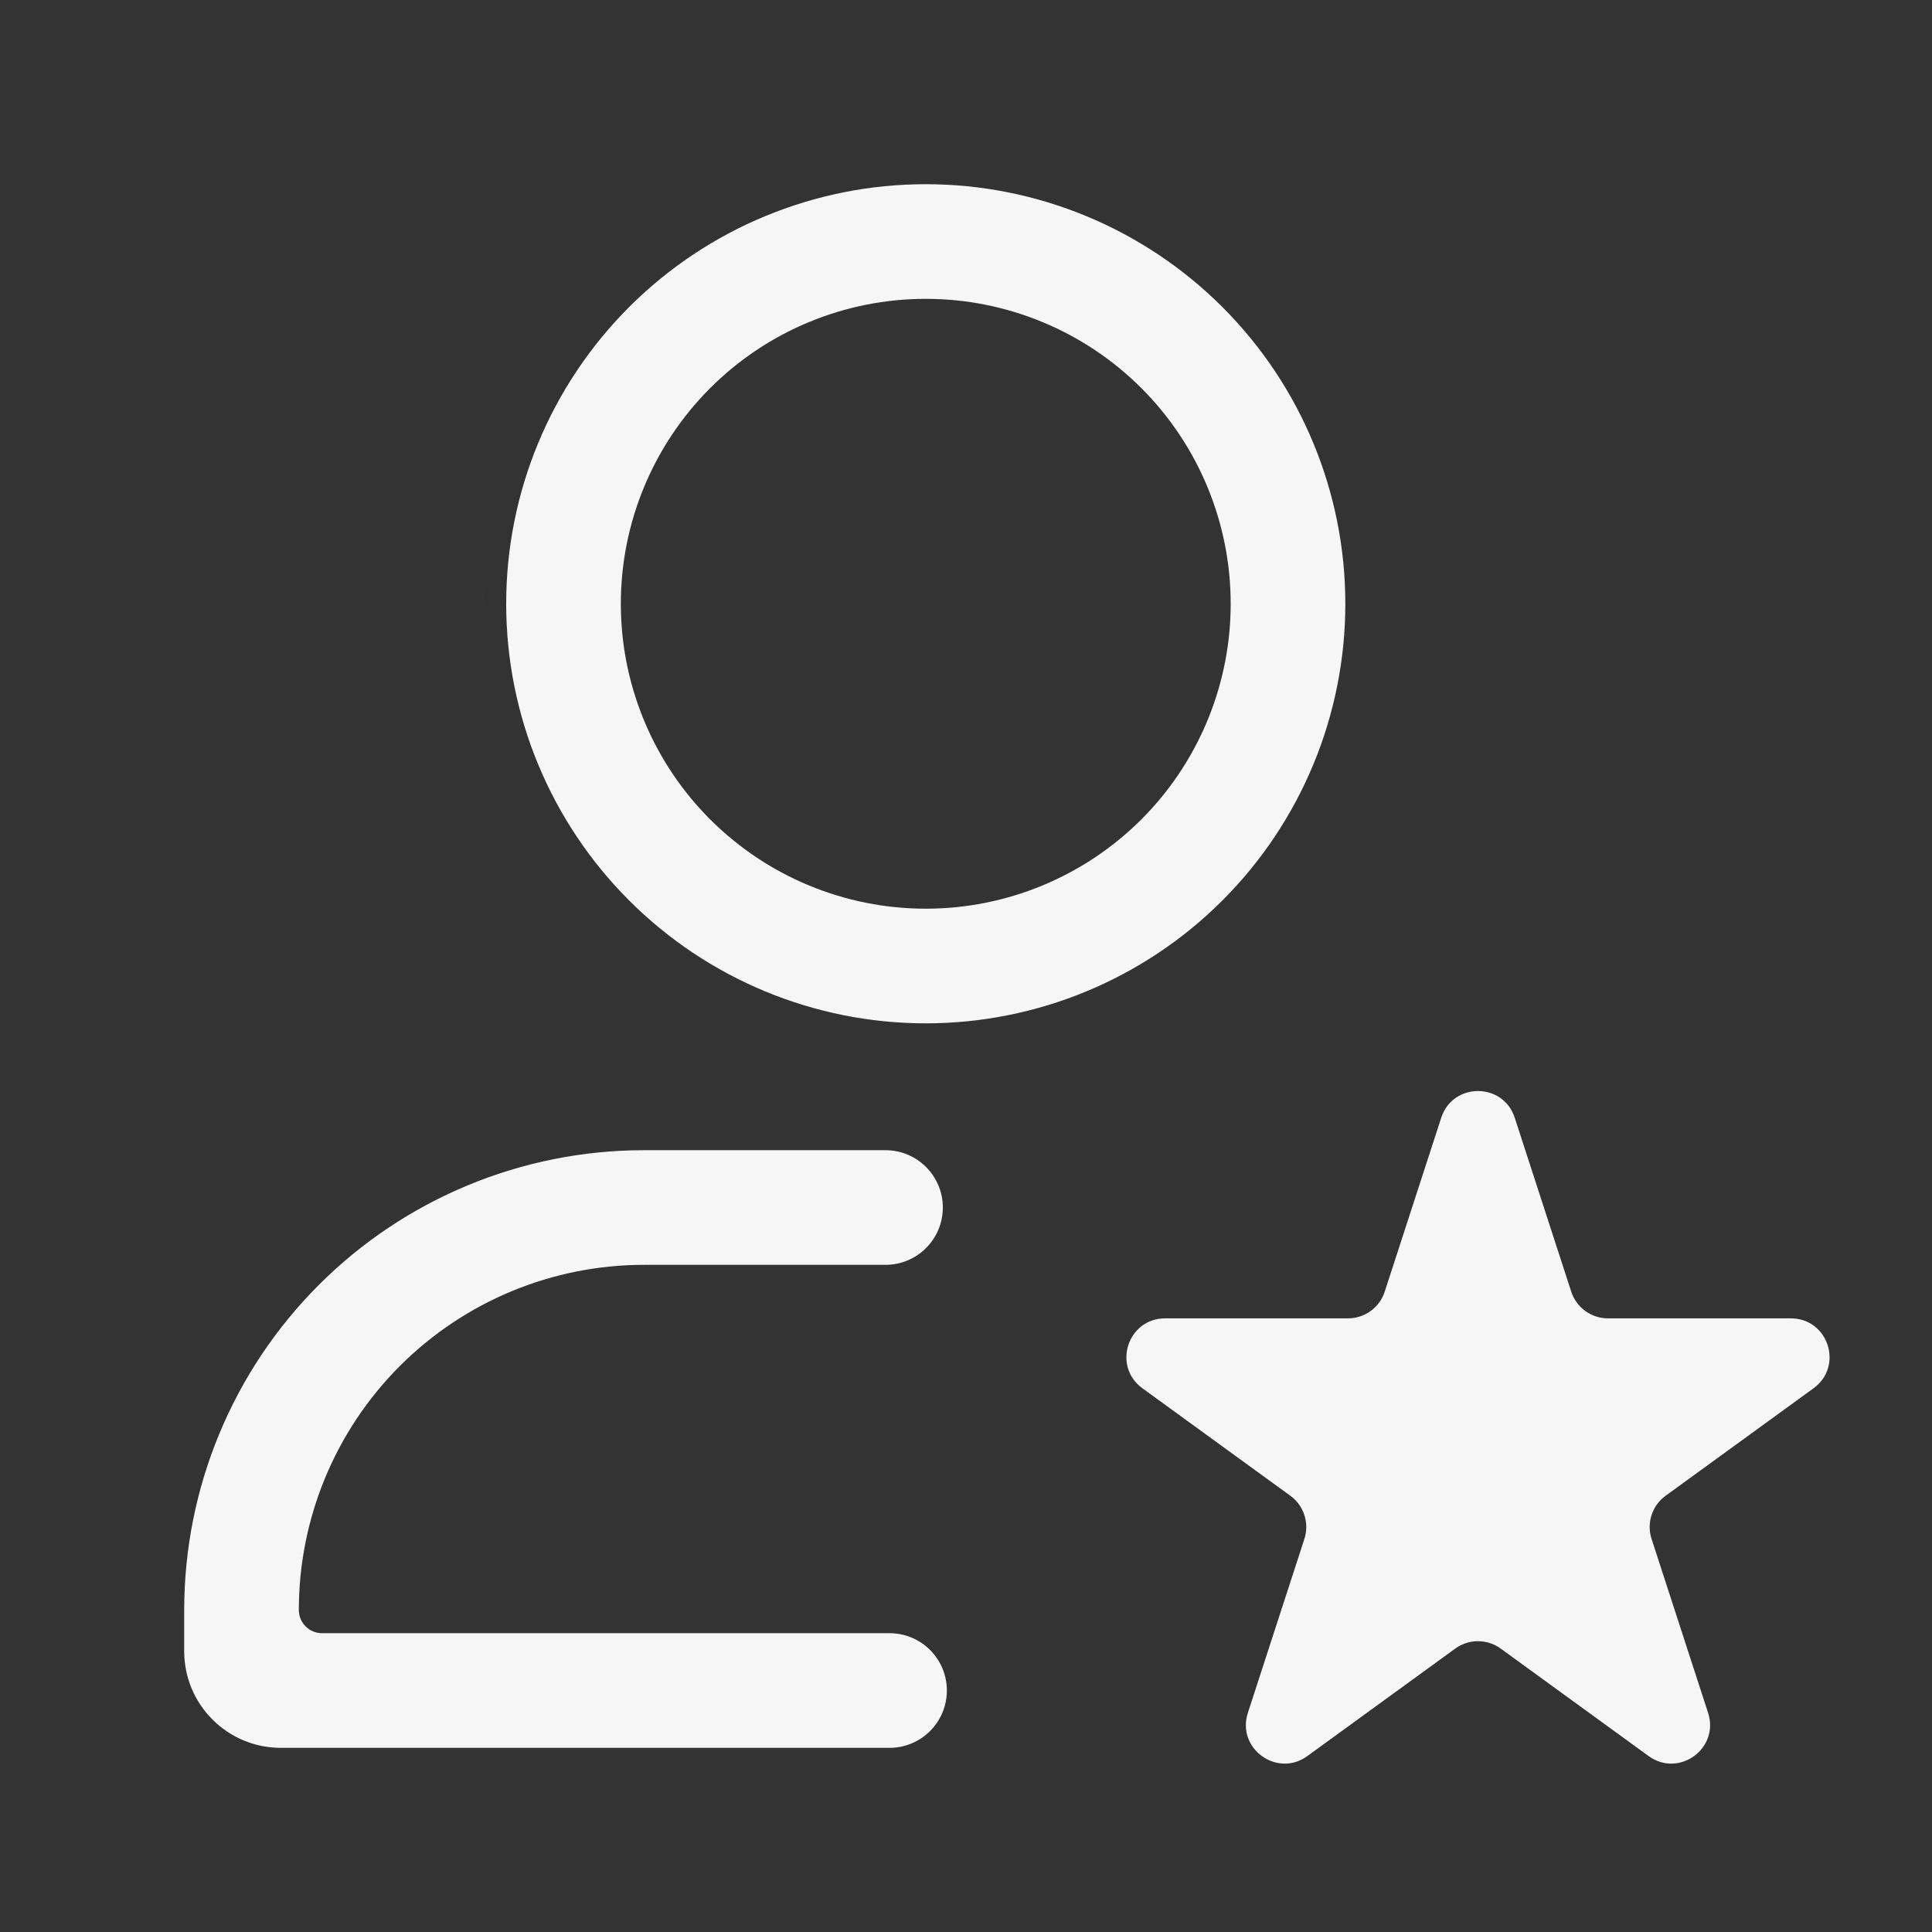 <svg width="100" height="100" viewBox="0 0 100 100" fill="none" xmlns="http://www.w3.org/2000/svg">
<rect x="0" y="0" width="100" height="100" fill="#333333" stroke="none"/>
<path d="M45.834 59.534C47.472 59.534 48.801 60.862 48.801 62.501V62.501C48.801 64.139 47.472 65.468 45.834 65.468H33.334C28.595 65.468 24.051 67.35 20.7 70.7C17.349 74.051 15.468 78.595 15.468 83.334V83.334C15.468 83.997 16.005 84.534 16.668 84.534H46.042C47.681 84.534 49.009 85.862 49.009 87.501V87.501C49.009 89.139 47.681 90.468 46.042 90.468H14.534C11.773 90.468 9.534 88.229 9.534 85.468V83.334C9.534 77.022 12.041 70.968 16.505 66.505C20.968 62.041 27.022 59.534 33.334 59.534H45.834ZM16.711 82.119C16.681 82.522 16.667 82.927 16.667 83.334C16.667 82.927 16.681 82.522 16.711 82.119ZM8.355 82.33C8.345 82.602 8.337 82.875 8.335 83.148C8.337 82.875 8.345 82.602 8.355 82.33ZM16.735 81.83C16.739 81.791 16.741 81.752 16.745 81.714C16.741 81.752 16.739 81.791 16.735 81.83ZM16.781 81.389C16.785 81.361 16.787 81.333 16.79 81.306C16.787 81.333 16.785 81.361 16.781 81.389ZM16.848 80.884C16.891 80.595 16.941 80.308 16.999 80.022C16.941 80.308 16.891 80.595 16.848 80.884ZM17.164 79.293C17.196 79.166 17.229 79.039 17.264 78.913C17.229 79.039 17.196 79.166 17.164 79.293ZM17.507 78.109C17.465 78.236 17.425 78.362 17.387 78.489C17.425 78.362 17.465 78.236 17.507 78.109ZM17.684 77.603C17.706 77.54 17.729 77.478 17.753 77.416C17.729 77.478 17.706 77.54 17.684 77.603ZM17.818 77.247C17.855 77.154 17.892 77.062 17.93 76.97C17.892 77.062 17.855 77.154 17.818 77.247ZM18.087 76.6C18.136 76.49 18.186 76.38 18.237 76.272C18.186 76.38 18.136 76.49 18.087 76.6ZM18.431 75.87C18.488 75.755 18.548 75.641 18.608 75.527C18.548 75.641 18.488 75.755 18.431 75.87ZM18.659 75.431C18.709 75.339 18.76 75.247 18.811 75.156C18.76 75.247 18.709 75.339 18.659 75.431ZM18.855 75.079C18.9 75 18.946 74.921 18.992 74.843C18.946 74.921 18.9 75 18.855 75.079ZM19.056 74.736C19.112 74.643 19.169 74.55 19.227 74.458C19.169 74.55 19.112 74.643 19.056 74.736ZM19.276 74.38C19.317 74.316 19.359 74.253 19.4 74.189C19.359 74.253 19.317 74.316 19.276 74.38ZM19.946 73.405C19.86 73.522 19.776 73.639 19.692 73.758C19.776 73.639 19.86 73.522 19.946 73.405ZM20.708 72.453C20.586 72.595 20.467 72.739 20.35 72.884C20.467 72.739 20.586 72.595 20.708 72.453ZM22.544 70.631C22.201 70.922 21.869 71.228 21.549 71.549C21.869 71.228 22.201 70.922 22.544 70.631ZM22.93 70.314C22.972 70.28 23.014 70.245 23.057 70.212C23.014 70.245 22.972 70.28 22.93 70.314ZM23.259 70.058C23.3 70.026 23.341 69.995 23.383 69.964C23.341 69.995 23.3 70.026 23.259 70.058ZM23.55 69.842C23.604 69.802 23.659 69.763 23.714 69.724C23.659 69.763 23.604 69.802 23.55 69.842ZM23.891 69.601C23.937 69.569 23.983 69.537 24.029 69.506C23.983 69.537 23.937 69.569 23.891 69.601ZM24.263 69.353C24.304 69.326 24.345 69.299 24.386 69.272C24.345 69.299 24.304 69.326 24.263 69.353ZM24.508 69.196C24.587 69.147 24.666 69.097 24.746 69.049C24.666 69.097 24.587 69.147 24.508 69.196ZM24.877 68.973C24.951 68.929 25.026 68.885 25.101 68.843C25.026 68.885 24.951 68.929 24.877 68.973ZM25.242 68.764C25.293 68.735 25.344 68.707 25.395 68.679C25.344 68.707 25.293 68.735 25.242 68.764ZM25.629 68.556C25.673 68.533 25.716 68.509 25.761 68.486C25.716 68.509 25.673 68.533 25.629 68.556ZM25.96 68.388C26.013 68.362 26.065 68.335 26.118 68.31C26.065 68.335 26.013 68.362 25.96 68.388ZM26.325 68.212C26.383 68.185 26.44 68.16 26.498 68.134C26.44 68.16 26.383 68.185 26.325 68.212ZM26.665 68.06C26.727 68.032 26.789 68.006 26.852 67.98C26.789 68.006 26.727 68.032 26.665 68.06ZM27.091 67.88C27.118 67.869 27.145 67.858 27.172 67.848C27.145 67.858 27.118 67.869 27.091 67.88ZM27.451 67.739C27.492 67.724 27.533 67.709 27.574 67.694C27.533 67.709 27.492 67.724 27.451 67.739ZM27.794 67.615C27.877 67.586 27.961 67.556 28.045 67.528C27.961 67.556 27.877 67.586 27.794 67.615ZM28.125 67.502C28.22 67.471 28.316 67.44 28.412 67.41C28.316 67.44 28.22 67.471 28.125 67.502ZM28.551 67.368C28.605 67.352 28.659 67.337 28.713 67.321C28.659 67.337 28.605 67.352 28.551 67.368ZM28.957 67.252C29.012 67.237 29.067 67.223 29.122 67.209C29.067 67.223 29.012 67.237 28.957 67.252ZM29.335 67.154C29.407 67.137 29.478 67.119 29.55 67.103C29.478 67.119 29.407 67.137 29.335 67.154ZM29.695 67.068C29.79 67.047 29.885 67.027 29.98 67.008C29.885 67.027 29.79 67.047 29.695 67.068ZM30.095 66.984C30.174 66.969 30.253 66.954 30.333 66.939C30.253 66.954 30.174 66.969 30.095 66.984ZM30.517 66.907C30.558 66.9 30.599 66.894 30.641 66.887C30.599 66.894 30.558 66.9 30.517 66.907ZM30.931 66.841C30.942 66.839 30.954 66.838 30.966 66.836C30.954 66.838 30.942 66.839 30.931 66.841ZM31.321 66.788C31.337 66.786 31.353 66.785 31.368 66.783C31.353 66.785 31.337 66.786 31.321 66.788ZM14.813 66.54C14.748 66.612 14.684 66.687 14.619 66.76C14.68 66.691 14.739 66.622 14.801 66.554L14.813 66.54ZM32.105 66.712C32.154 66.708 32.203 66.706 32.252 66.703C32.203 66.706 32.154 66.708 32.105 66.712ZM49.378 54.118C48.893 54.149 48.406 54.167 47.917 54.167C48.406 54.167 48.893 54.149 49.378 54.118ZM51.118 53.94C50.795 53.986 50.47 54.026 50.144 54.058C50.47 54.026 50.795 53.986 51.118 53.94ZM47.917 9.534C53.676 9.534 59.201 11.822 63.273 15.895C67.346 19.967 69.634 25.492 69.634 31.251C69.634 37.01 67.346 42.534 63.273 46.606C59.201 50.679 53.676 52.968 47.917 52.968C42.158 52.968 36.634 50.679 32.562 46.606C28.489 42.534 26.2 37.01 26.2 31.251C26.2 25.491 28.489 19.967 32.562 15.895C36.634 11.822 42.158 9.534 47.917 9.534ZM39.634 52.617C39.896 52.719 40.16 52.814 40.426 52.906C40.171 52.818 39.917 52.727 39.666 52.63L39.634 52.617ZM31.713 47.455H31.712H31.713ZM47.917 15.468C43.731 15.468 39.717 17.13 36.757 20.09C33.797 23.05 32.134 27.065 32.134 31.251L32.139 31.643C32.239 35.686 33.889 39.544 36.757 42.411C39.717 45.371 43.731 47.034 47.917 47.034C52.103 47.034 56.118 45.371 59.078 42.411C61.945 39.544 63.595 35.686 63.695 31.643L63.7 31.251C63.7 27.065 62.038 23.05 59.078 20.09C56.118 17.13 52.103 15.468 47.917 15.468ZM48.623 45.815C48.595 45.817 48.568 45.817 48.54 45.818C48.568 45.817 48.595 45.817 48.623 45.815ZM49.69 45.725C49.374 45.763 49.056 45.791 48.737 45.809C49.056 45.791 49.374 45.763 49.69 45.725ZM50.037 45.678C49.975 45.687 49.913 45.695 49.851 45.703C49.913 45.695 49.975 45.687 50.037 45.678ZM45.853 45.685C45.84 45.684 45.825 45.682 45.812 45.68C45.825 45.682 45.84 45.684 45.853 45.685ZM50.409 45.618C50.33 45.632 50.251 45.645 50.172 45.657C50.251 45.645 50.33 45.632 50.409 45.618ZM45.618 45.649C45.556 45.639 45.494 45.63 45.433 45.619C45.494 45.63 45.556 45.639 45.618 45.649ZM50.744 45.556C50.653 45.574 50.561 45.591 50.469 45.607C50.561 45.591 50.653 45.574 50.744 45.556ZM45.241 45.584C45.202 45.577 45.162 45.57 45.122 45.562C45.162 45.57 45.202 45.577 45.241 45.584ZM51.062 45.489C51.014 45.5 50.966 45.51 50.918 45.52C50.966 45.51 51.014 45.5 51.062 45.489ZM44.559 45.44C44.505 45.428 44.452 45.416 44.399 45.402C44.452 45.416 44.505 45.428 44.559 45.44ZM51.394 45.411C51.36 45.419 51.326 45.428 51.292 45.435C51.326 45.428 51.36 45.419 51.394 45.411ZM44.269 45.368C44.203 45.351 44.138 45.334 44.072 45.316C44.138 45.334 44.203 45.351 44.269 45.368ZM51.743 45.321C51.697 45.334 51.651 45.346 51.605 45.358C51.651 45.346 51.697 45.334 51.743 45.321ZM43.903 45.27C43.847 45.253 43.791 45.237 43.734 45.22C43.791 45.237 43.847 45.253 43.903 45.27ZM52.076 45.227C52.034 45.239 51.991 45.251 51.948 45.264C51.991 45.251 52.034 45.239 52.076 45.227ZM43.541 45.16C43.505 45.149 43.468 45.138 43.432 45.126C43.468 45.138 43.505 45.149 43.541 45.16ZM52.38 45.133C52.361 45.139 52.342 45.144 52.323 45.15C52.342 45.144 52.361 45.139 52.38 45.133ZM52.752 45.007C52.708 45.022 52.664 45.038 52.62 45.053C52.664 45.038 52.708 45.022 52.752 45.007ZM43.185 45.043C43.155 45.033 43.125 45.023 43.096 45.013C43.125 45.023 43.155 45.033 43.185 45.043ZM53.1 44.88C53.037 44.904 52.975 44.927 52.912 44.95C52.975 44.927 53.037 44.904 53.1 44.88ZM42.826 44.915C42.814 44.91 42.802 44.906 42.79 44.901C42.802 44.906 42.814 44.91 42.826 44.915ZM53.376 44.772C53.34 44.786 53.303 44.801 53.267 44.815C53.303 44.801 53.34 44.786 53.376 44.772ZM42.55 44.809C42.512 44.794 42.474 44.778 42.435 44.763C42.474 44.778 42.512 44.794 42.55 44.809ZM42.226 44.676C42.188 44.66 42.151 44.644 42.113 44.628C42.151 44.644 42.188 44.66 42.226 44.676ZM53.719 44.628C53.683 44.643 53.647 44.659 53.611 44.674C53.647 44.659 53.683 44.643 53.719 44.628ZM54.032 44.488C53.988 44.509 53.943 44.529 53.898 44.549C53.943 44.529 53.988 44.509 54.032 44.488ZM41.889 44.528C41.862 44.516 41.835 44.504 41.808 44.491C41.835 44.504 41.862 44.516 41.889 44.528ZM54.376 44.323C54.326 44.348 54.277 44.373 54.227 44.397C54.277 44.373 54.326 44.348 54.376 44.323ZM41.595 44.391C41.549 44.368 41.503 44.346 41.457 44.323C41.503 44.346 41.549 44.368 41.595 44.391ZM41.313 44.252C41.253 44.221 41.193 44.19 41.133 44.158C41.193 44.19 41.253 44.221 41.313 44.252ZM54.705 44.155C54.644 44.188 54.582 44.221 54.52 44.252C54.582 44.221 54.644 44.188 54.705 44.155ZM54.991 44.001C54.936 44.032 54.88 44.063 54.824 44.093C54.88 44.063 54.936 44.032 54.991 44.001ZM40.974 44.073C40.946 44.058 40.918 44.044 40.891 44.028C40.918 44.044 40.946 44.058 40.974 44.073ZM55.272 43.841C55.235 43.862 55.198 43.884 55.161 43.905C55.198 43.884 55.235 43.862 55.272 43.841ZM55.601 43.644C55.55 43.675 55.499 43.706 55.447 43.737C55.499 43.706 55.55 43.675 55.601 43.644ZM40.382 43.735C40.335 43.707 40.288 43.677 40.241 43.648C40.288 43.678 40.335 43.707 40.382 43.735ZM55.892 43.459C55.844 43.49 55.795 43.521 55.747 43.552C55.795 43.521 55.844 43.49 55.892 43.459ZM40.052 43.53C40.033 43.518 40.015 43.506 39.996 43.494C40.015 43.506 40.033 43.518 40.052 43.53ZM56.53 43.017C56.467 43.063 56.404 43.108 56.341 43.153C56.404 43.108 56.467 43.063 56.53 43.017ZM39.486 43.149C39.425 43.106 39.364 43.061 39.303 43.017C39.364 43.061 39.425 43.106 39.486 43.149ZM56.75 42.852C56.703 42.888 56.657 42.924 56.609 42.959C56.657 42.924 56.703 42.888 56.75 42.852ZM39.196 42.938C39.146 42.901 39.096 42.862 39.046 42.824C39.096 42.862 39.146 42.901 39.196 42.938ZM38.938 42.741C38.891 42.704 38.845 42.666 38.798 42.629C38.845 42.666 38.891 42.704 38.938 42.741ZM38.12 42.053C38.09 42.025 38.06 41.997 38.03 41.969C38.06 41.997 38.09 42.025 38.12 42.053ZM58.474 41.31C58.393 41.395 58.312 41.48 58.23 41.562C58.23 41.562 58.229 41.562 58.229 41.562V41.562C58.229 41.562 58.229 41.562 58.229 41.562C58.312 41.479 58.393 41.395 58.474 41.31ZM59.409 40.227C59.146 40.564 58.866 40.89 58.571 41.205C58.866 40.89 59.146 40.564 59.409 40.227ZM36.89 40.793C36.99 40.909 37.093 41.023 37.197 41.136C37.093 41.023 36.99 40.909 36.89 40.793ZM36.464 40.277C36.451 40.261 36.438 40.244 36.425 40.227C36.438 40.244 36.451 40.261 36.464 40.277ZM36.342 40.12C36.3 40.065 36.258 40.01 36.217 39.955C36.258 40.01 36.3 40.065 36.342 40.12ZM59.616 39.955C59.575 40.01 59.533 40.065 59.491 40.12C59.533 40.065 59.575 40.01 59.616 39.955ZM59.831 39.658C59.803 39.698 59.775 39.738 59.746 39.777C59.775 39.738 59.803 39.698 59.831 39.658ZM36.085 39.774C36.062 39.743 36.039 39.712 36.017 39.68C36.039 39.712 36.062 39.743 36.085 39.774ZM60.224 39.072C60.185 39.133 60.145 39.194 60.105 39.254C60.145 39.194 60.185 39.133 60.224 39.072ZM35.518 38.925C35.489 38.878 35.459 38.831 35.431 38.784C35.459 38.831 35.489 38.878 35.518 38.925ZM60.581 38.48C60.556 38.524 60.529 38.569 60.503 38.613C60.529 38.569 60.556 38.524 60.581 38.48ZM60.747 38.18C60.722 38.226 60.696 38.272 60.671 38.317C60.696 38.272 60.722 38.226 60.747 38.18ZM35.138 38.275C35.123 38.248 35.108 38.22 35.093 38.192C35.108 38.22 35.123 38.248 35.138 38.275ZM35.008 38.033C34.977 37.974 34.946 37.914 34.915 37.853C34.946 37.914 34.977 37.974 35.008 38.033ZM60.919 37.853C60.888 37.914 60.857 37.973 60.825 38.033C60.857 37.973 60.888 37.914 60.919 37.853ZM61.078 37.527C61.046 37.595 61.014 37.662 60.98 37.73C61.014 37.662 61.046 37.595 61.078 37.527ZM34.843 37.709C34.819 37.662 34.796 37.614 34.773 37.566C34.796 37.614 34.819 37.662 34.843 37.709ZM61.227 37.209C61.201 37.266 61.175 37.322 61.149 37.378C61.175 37.322 61.201 37.266 61.227 37.209ZM34.675 37.358C34.652 37.309 34.63 37.259 34.607 37.209C34.63 37.259 34.652 37.309 34.675 37.358ZM61.361 36.895C61.336 36.955 61.312 37.014 61.286 37.073C61.312 37.014 61.336 36.955 61.361 36.895ZM34.538 37.053C34.522 37.015 34.506 36.978 34.49 36.94C34.506 36.978 34.522 37.015 34.538 37.053ZM61.477 36.614C61.457 36.663 61.437 36.712 61.417 36.761C61.437 36.712 61.457 36.663 61.477 36.614ZM34.403 36.73C34.388 36.692 34.373 36.654 34.357 36.616C34.373 36.654 34.388 36.692 34.403 36.73ZM61.73 35.92C61.714 35.97 61.697 36.02 61.68 36.07C61.697 36.02 61.714 35.97 61.73 35.92ZM34.152 36.065C34.143 36.037 34.133 36.01 34.123 35.981C34.133 36.01 34.143 36.037 34.152 36.065ZM61.839 35.588C61.819 35.652 61.798 35.716 61.777 35.78C61.798 35.716 61.819 35.652 61.839 35.588ZM34.034 35.714C34.024 35.683 34.015 35.652 34.005 35.621C34.015 35.652 34.024 35.683 34.034 35.714ZM61.946 35.226C61.926 35.297 61.905 35.369 61.884 35.44C61.905 35.369 61.926 35.297 61.946 35.226ZM33.946 35.432C33.929 35.376 33.914 35.319 33.898 35.263C33.914 35.319 33.929 35.376 33.946 35.432ZM33.85 35.094C33.832 35.029 33.815 34.963 33.798 34.898C33.815 34.963 33.832 35.029 33.85 35.094ZM33.764 34.767C33.745 34.694 33.729 34.62 33.712 34.547C33.729 34.62 33.745 34.694 33.764 34.767ZM62.122 34.547C62.105 34.62 62.087 34.694 62.069 34.767C62.087 34.694 62.105 34.62 62.122 34.547ZM33.547 33.733C33.531 33.643 33.517 33.553 33.503 33.462C33.517 33.553 33.531 33.643 33.547 33.733ZM62.331 33.462C62.317 33.553 62.302 33.643 62.286 33.733C62.302 33.643 62.317 33.553 62.331 33.462ZM62.412 32.837C62.405 32.905 62.397 32.974 62.389 33.042C62.397 32.974 62.405 32.905 62.412 32.837ZM33.373 32.332C33.369 32.275 33.367 32.218 33.363 32.161C33.367 32.218 33.369 32.275 33.373 32.332ZM62.471 32.161C62.467 32.218 62.464 32.275 62.46 32.332C62.464 32.275 62.467 32.218 62.471 32.161ZM25.058 29.638C25.02 30.172 25.001 30.71 25.001 31.25C25.001 31.25 25 31.25 25 31.25V31.25C25 31.25 25 31.25 25 31.25C25 30.71 25.02 30.172 25.058 29.638ZM62.494 30.858C62.498 30.988 62.501 31.119 62.501 31.25C62.501 31.25 62.501 31.25 62.5 31.25V31.25C62.5 31.25 62.5 31.25 62.5 31.25C62.5 31.119 62.498 30.989 62.494 30.858ZM33.441 29.477C33.403 29.792 33.375 30.11 33.357 30.429C33.375 30.11 33.403 29.792 33.441 29.477ZM62.342 29.105C62.407 29.542 62.45 29.984 62.476 30.429C62.45 29.984 62.407 29.542 62.342 29.105ZM33.465 29.304C33.474 29.237 33.482 29.171 33.492 29.105C33.482 29.171 33.474 29.237 33.465 29.304ZM25.231 28.002C25.183 28.341 25.142 28.681 25.108 29.023C25.142 28.681 25.183 28.341 25.231 28.002ZM33.548 28.756C33.567 28.644 33.588 28.533 33.61 28.422C33.588 28.533 33.567 28.644 33.548 28.756ZM62.288 28.773C62.3 28.844 62.311 28.915 62.322 28.985C62.311 28.915 62.3 28.844 62.288 28.773ZM33.642 28.269C33.653 28.213 33.665 28.158 33.677 28.104C33.665 28.158 33.653 28.213 33.642 28.269ZM62.156 28.104C62.168 28.158 62.18 28.213 62.191 28.269C62.18 28.213 62.168 28.158 62.156 28.104ZM33.82 27.518C33.83 27.48 33.84 27.441 33.851 27.403C33.84 27.441 33.83 27.48 33.82 27.518ZM61.98 27.392C61.991 27.434 62.002 27.476 62.014 27.518C62.002 27.476 61.991 27.434 61.98 27.392ZM33.902 27.218C33.915 27.175 33.927 27.132 33.94 27.09C33.927 27.132 33.915 27.175 33.902 27.218ZM61.781 26.73C61.798 26.782 61.814 26.833 61.83 26.885C61.814 26.833 61.798 26.782 61.781 26.73ZM61.669 26.399C61.693 26.467 61.715 26.535 61.738 26.604C61.715 26.535 61.693 26.467 61.669 26.399ZM34.113 26.546C34.128 26.502 34.144 26.458 34.159 26.414C34.144 26.458 34.128 26.502 34.113 26.546ZM34.216 26.254C34.239 26.191 34.262 26.129 34.286 26.066C34.262 26.129 34.239 26.191 34.216 26.254ZM61.547 26.066C61.571 26.129 61.594 26.191 61.617 26.254C61.594 26.191 61.571 26.129 61.547 26.066ZM61.419 25.743C61.443 25.803 61.468 25.862 61.491 25.922C61.468 25.862 61.443 25.803 61.419 25.743ZM34.351 25.899C34.365 25.863 34.38 25.826 34.395 25.79C34.38 25.826 34.365 25.863 34.351 25.899ZM61.284 25.423C61.31 25.482 61.335 25.541 61.359 25.6C61.335 25.541 61.31 25.482 61.284 25.423ZM34.492 25.555C34.508 25.517 34.525 25.48 34.541 25.443C34.525 25.48 34.508 25.517 34.492 25.555ZM61.128 25.077C61.16 25.145 61.191 25.213 61.222 25.281C61.191 25.213 61.16 25.145 61.128 25.077ZM34.617 25.268C34.637 25.223 34.657 25.178 34.678 25.134C34.657 25.178 34.637 25.223 34.617 25.268ZM60.98 24.77C61.015 24.84 61.049 24.911 61.083 24.981C61.049 24.911 61.015 24.84 60.98 24.77ZM34.773 24.935C34.796 24.885 34.82 24.835 34.845 24.786C34.82 24.835 34.796 24.885 34.773 24.935ZM34.915 24.646C34.952 24.573 34.99 24.501 35.028 24.429C34.99 24.501 34.952 24.573 34.915 24.646ZM60.806 24.429C60.844 24.501 60.882 24.573 60.919 24.646C60.882 24.573 60.844 24.501 60.806 24.429ZM60.625 24.099C60.671 24.181 60.718 24.263 60.763 24.347C60.718 24.263 60.671 24.181 60.625 24.099ZM35.073 24.342C35.106 24.281 35.14 24.221 35.174 24.16C35.14 24.221 35.106 24.281 35.073 24.342ZM35.261 24.005C35.282 23.968 35.304 23.931 35.325 23.895C35.304 23.931 35.282 23.968 35.261 24.005ZM60.284 23.523C60.326 23.59 60.367 23.657 60.407 23.724C60.367 23.657 60.326 23.59 60.284 23.523ZM35.429 23.719C35.46 23.668 35.491 23.616 35.523 23.565C35.491 23.616 35.46 23.668 35.429 23.719ZM60.105 23.244C60.144 23.304 60.183 23.364 60.222 23.425C60.183 23.364 60.144 23.304 60.105 23.244ZM35.614 23.419C35.652 23.36 35.69 23.302 35.728 23.244C35.69 23.302 35.652 23.36 35.614 23.419ZM59.858 22.881C59.917 22.965 59.976 23.049 60.033 23.135C59.976 23.049 59.917 22.965 59.858 22.881ZM36.013 22.825C36.045 22.779 36.079 22.733 36.112 22.688C36.079 22.733 36.045 22.779 36.013 22.825ZM36.207 22.557C36.239 22.513 36.272 22.471 36.305 22.428C36.272 22.471 36.239 22.513 36.207 22.557ZM59.528 22.428C59.561 22.471 59.594 22.513 59.626 22.557C59.594 22.513 59.561 22.471 59.528 22.428ZM58.975 21.743C59.049 21.829 59.121 21.916 59.193 22.004C59.121 21.916 59.049 21.829 58.975 21.743ZM58.228 20.939H58.23H58.228ZM56.894 19.757C57.179 19.98 57.457 20.214 57.727 20.459C57.457 20.214 57.179 19.98 56.894 19.757ZM56.6 19.533C56.48 19.445 56.36 19.359 56.238 19.274C56.36 19.359 56.48 19.445 56.6 19.533ZM55.73 18.936C55.783 18.971 55.837 19.006 55.891 19.041C55.837 19.006 55.783 18.971 55.73 18.936ZM55.445 18.761C55.514 18.802 55.583 18.845 55.651 18.888C55.583 18.845 55.514 18.802 55.445 18.761ZM55.139 18.581C55.193 18.612 55.247 18.644 55.301 18.676C55.247 18.644 55.193 18.612 55.139 18.581ZM54.841 18.416C54.901 18.448 54.96 18.482 55.02 18.515C54.96 18.482 54.901 18.448 54.841 18.416ZM54.52 18.248C54.578 18.277 54.635 18.307 54.692 18.337C54.635 18.307 54.578 18.277 54.52 18.248ZM54.194 18.088C54.262 18.12 54.329 18.152 54.397 18.186C54.329 18.152 54.262 18.12 54.194 18.088ZM53.884 17.944C53.952 17.975 54.02 18.006 54.088 18.037C54.02 18.006 53.952 17.975 53.884 17.944ZM53.557 17.802C53.625 17.83 53.693 17.86 53.761 17.89C53.693 17.86 53.625 17.83 53.557 17.802ZM53.265 17.684C53.321 17.706 53.377 17.728 53.434 17.751C53.377 17.728 53.321 17.706 53.265 17.684ZM52.976 17.573C53.003 17.583 53.03 17.593 53.058 17.604C53.03 17.593 53.003 17.583 52.976 17.573ZM52.556 17.425C52.622 17.447 52.687 17.469 52.753 17.492C52.687 17.469 52.621 17.447 52.556 17.425ZM52.247 17.325C52.32 17.348 52.392 17.371 52.465 17.395C52.392 17.371 52.32 17.348 52.247 17.325ZM51.812 17.196C51.91 17.224 52.009 17.253 52.107 17.282C52.009 17.253 51.91 17.224 51.812 17.196ZM51.349 17.077C51.36 17.08 51.371 17.082 51.382 17.085C51.371 17.082 51.36 17.08 51.349 17.077ZM50.592 16.915C50.632 16.922 50.671 16.929 50.711 16.936C50.671 16.929 50.632 16.922 50.592 16.915ZM45.763 16.826H45.764H45.763ZM50.215 16.85C50.277 16.86 50.339 16.869 50.4 16.88C50.339 16.869 50.277 16.86 50.215 16.85ZM49.714 16.777C49.819 16.79 49.924 16.805 50.028 16.82C49.924 16.805 49.819 16.79 49.714 16.777ZM48.819 16.695C48.879 16.699 48.939 16.702 48.999 16.706C48.939 16.702 48.879 16.699 48.819 16.695ZM31.712 15.046H31.713H31.712ZM35.674 11.878H35.673H35.674ZM16.814 81.13C16.825 81.048 16.835 80.966 16.848 80.884C16.835 80.966 16.825 81.048 16.814 81.13ZM17.089 79.611C17.113 79.505 17.138 79.399 17.164 79.293C17.138 79.399 17.113 79.505 17.089 79.611ZM17.29 78.82C17.321 78.71 17.353 78.599 17.387 78.489C17.353 78.599 17.321 78.71 17.29 78.82ZM17.525 78.055C17.557 77.959 17.589 77.864 17.623 77.769C17.589 77.864 17.557 77.959 17.525 78.055ZM17.525 78.055C17.519 78.073 17.513 78.091 17.507 78.109C17.513 78.091 17.519 78.073 17.525 78.055ZM17.959 76.9C18.001 76.8 18.043 76.699 18.087 76.6C18.043 76.699 18.001 76.8 17.959 76.9ZM18.288 76.163C18.335 76.065 18.382 75.967 18.431 75.87C18.382 75.967 18.335 76.065 18.288 76.163ZM19.493 74.049C19.559 73.951 19.625 73.854 19.692 73.758C19.625 73.854 19.559 73.951 19.493 74.049ZM19.946 73.405C20.004 73.328 20.063 73.251 20.122 73.175C20.063 73.251 20.004 73.328 19.946 73.405ZM20.21 73.06C20.256 73.001 20.303 72.942 20.35 72.884C20.303 72.942 20.256 73.001 20.21 73.06ZM20.708 72.453C20.783 72.366 20.86 72.281 20.936 72.195C20.86 72.281 20.783 72.366 20.708 72.453ZM60.026 39.374C59.976 39.449 59.925 39.523 59.873 39.598C59.925 39.523 59.976 39.449 60.026 39.374ZM60.405 38.778C60.359 38.854 60.313 38.93 60.266 39.005C60.313 38.93 60.359 38.854 60.405 38.778ZM62.043 34.87C62.019 34.962 61.994 35.054 61.969 35.145C61.994 35.054 62.019 34.962 62.043 34.87ZM70.77 32.944C70.761 33.074 70.749 33.202 70.737 33.331C70.749 33.202 70.761 33.074 70.77 32.944ZM25.239 27.95C25.237 27.968 25.234 27.985 25.231 28.002C25.234 27.985 25.237 27.968 25.239 27.95ZM33.512 28.985C33.524 28.909 33.535 28.832 33.548 28.756C33.535 28.832 33.524 28.909 33.512 28.985ZM62.223 28.422C62.242 28.518 62.259 28.614 62.276 28.711C62.259 28.614 62.242 28.518 62.223 28.422ZM61.89 27.078C61.913 27.156 61.935 27.233 61.957 27.311C61.935 27.233 61.913 27.156 61.89 27.078ZM60.463 23.817C60.509 23.895 60.554 23.973 60.599 24.051C60.554 23.973 60.509 23.895 60.463 23.817ZM59.685 22.638C59.737 22.71 59.79 22.782 59.841 22.855C59.79 22.782 59.737 22.71 59.685 22.638ZM56.041 19.14C56.107 19.184 56.173 19.229 56.238 19.274C56.173 19.229 56.107 19.184 56.041 19.14ZM56.6 19.533C56.672 19.587 56.744 19.642 56.815 19.697C56.744 19.642 56.672 19.587 56.6 19.533ZM51.576 17.134C51.655 17.154 51.733 17.175 51.812 17.196C51.733 17.175 51.655 17.154 51.576 17.134ZM49.496 16.753C49.569 16.761 49.641 16.768 49.714 16.777C49.641 16.768 49.569 16.761 49.496 16.753Z" fill="#F6F6F6"/>
<path d="M74.598 57.854C75.197 56.011 77.803 56.011 78.402 57.854L81.327 66.856C81.595 67.68 82.363 68.238 83.229 68.238H92.695C94.632 68.238 95.438 70.717 93.87 71.856L86.212 77.42C85.511 77.929 85.218 78.832 85.486 79.656L88.411 88.658C89.01 90.5 86.901 92.033 85.333 90.894L77.676 85.33C76.975 84.821 76.025 84.821 75.324 85.33L67.667 90.894C66.099 92.033 63.99 90.5 64.589 88.658L67.514 79.656C67.782 78.832 67.489 77.929 66.788 77.42L59.13 71.856C57.562 70.717 58.368 68.238 60.306 68.238H69.771C70.637 68.238 71.405 67.68 71.673 66.856L74.598 57.854Z" fill="#F6F6F6"/>
</svg>
